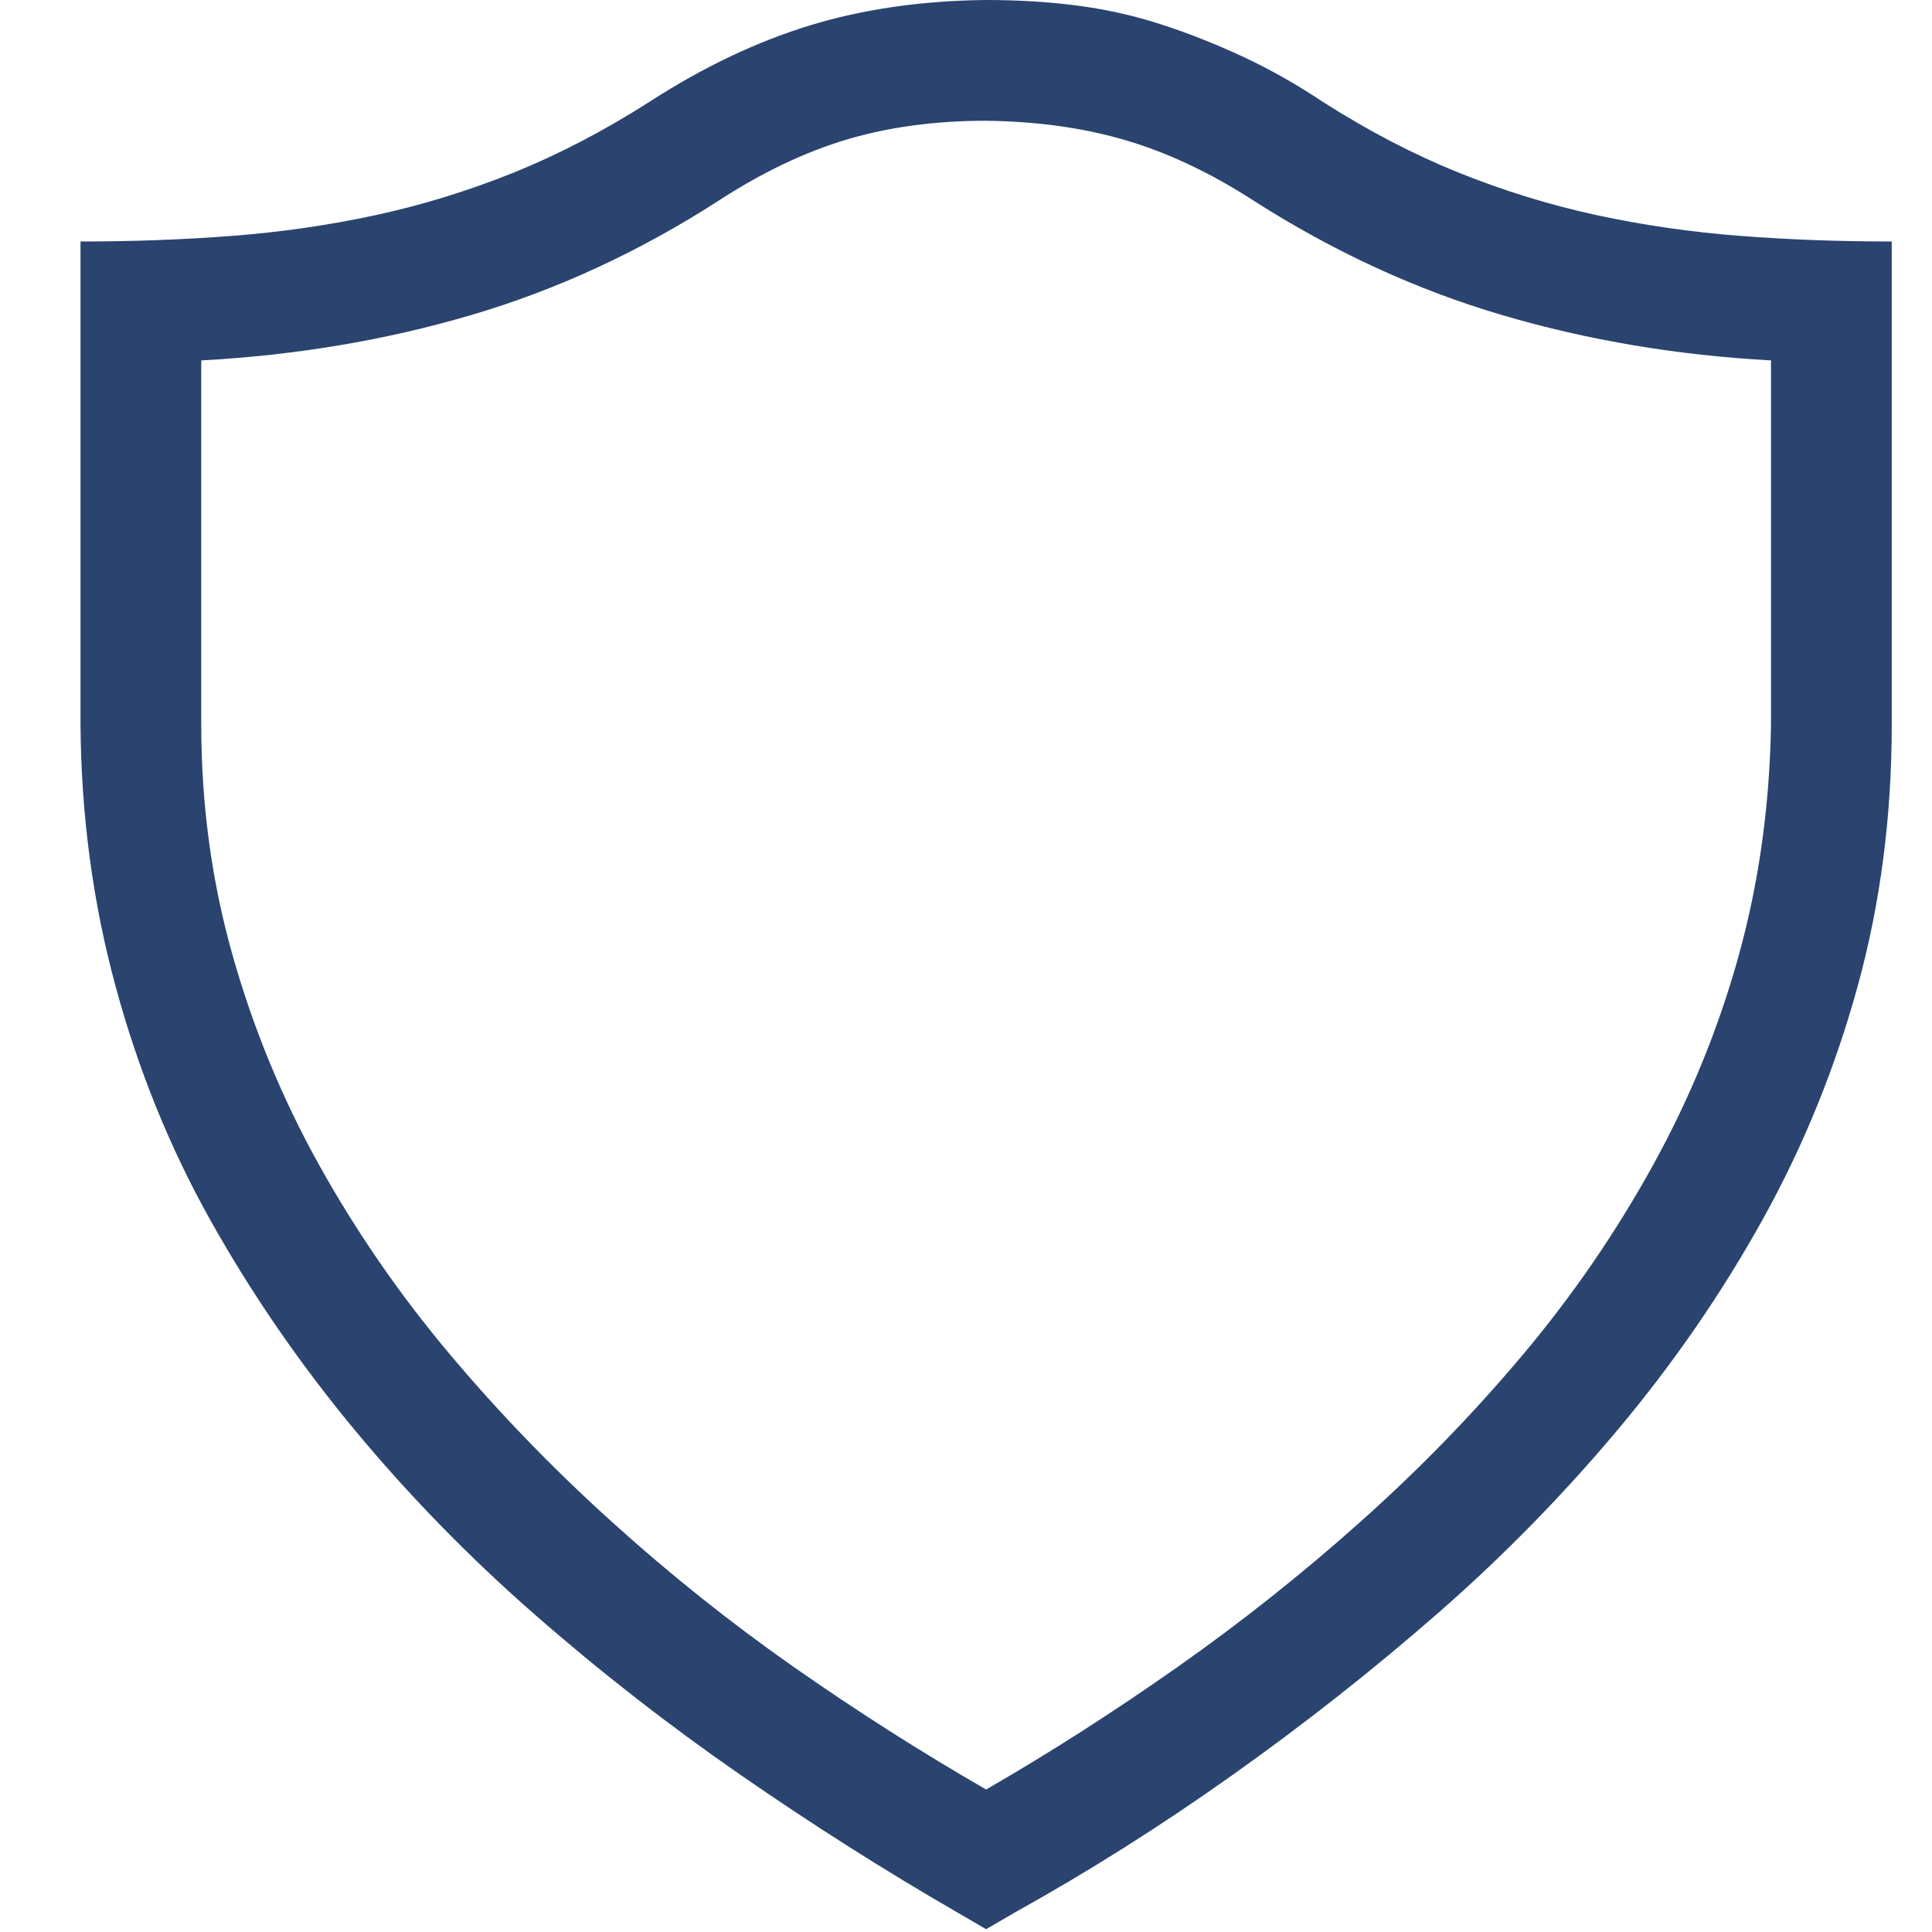 <svg width="24" height="24" viewBox="0 0 24 24" fill="none" xmlns="http://www.w3.org/2000/svg">
<path d="M12.25 0C12.648 0 13.027 0.023 13.387 0.07C13.746 0.117 14.094 0.195 14.43 0.305C14.766 0.414 15.102 0.547 15.438 0.703C15.773 0.859 16.105 1.047 16.434 1.266C16.996 1.625 17.559 1.918 18.121 2.145C18.684 2.371 19.254 2.547 19.832 2.672C20.41 2.797 21.004 2.883 21.613 2.93C22.223 2.977 22.852 3 23.5 3V9C23.5 10.141 23.359 11.223 23.078 12.246C22.797 13.27 22.402 14.238 21.895 15.152C21.387 16.066 20.789 16.934 20.102 17.754C19.414 18.574 18.668 19.336 17.863 20.039C17.059 20.742 16.211 21.41 15.32 22.043C14.43 22.676 13.527 23.246 12.613 23.754L12.25 23.965L11.887 23.754C10.98 23.23 10.082 22.66 9.191 22.043C8.301 21.426 7.449 20.762 6.637 20.051C5.824 19.34 5.078 18.574 4.398 17.754C3.719 16.934 3.125 16.07 2.617 15.164C2.109 14.258 1.715 13.285 1.434 12.246C1.152 11.207 1.008 10.125 1 9V3C1.648 3 2.277 2.977 2.887 2.93C3.496 2.883 4.09 2.797 4.668 2.672C5.246 2.547 5.816 2.371 6.379 2.145C6.941 1.918 7.504 1.625 8.066 1.266C8.73 0.836 9.395 0.52 10.059 0.316C10.723 0.113 11.453 0.008 12.25 0ZM22 4.477C20.836 4.414 19.723 4.227 18.66 3.914C17.598 3.602 16.57 3.129 15.578 2.496C15.047 2.152 14.52 1.902 13.996 1.746C13.473 1.59 12.891 1.508 12.25 1.5C11.617 1.5 11.039 1.578 10.516 1.734C9.992 1.891 9.461 2.145 8.922 2.496C7.938 3.129 6.914 3.602 5.852 3.914C4.789 4.227 3.672 4.414 2.5 4.477V9C2.5 9.992 2.629 10.945 2.887 11.859C3.145 12.773 3.504 13.645 3.965 14.473C4.426 15.301 4.965 16.082 5.582 16.816C6.199 17.551 6.871 18.246 7.598 18.902C8.324 19.559 9.078 20.16 9.859 20.707C10.641 21.254 11.438 21.762 12.25 22.23C13.047 21.77 13.84 21.262 14.629 20.707C15.418 20.152 16.176 19.551 16.902 18.902C17.629 18.254 18.301 17.562 18.918 16.828C19.535 16.094 20.074 15.309 20.535 14.473C20.996 13.637 21.352 12.766 21.602 11.859C21.852 10.953 21.984 10 22 9V4.477Z" fill="#2A446F"/>
</svg>
